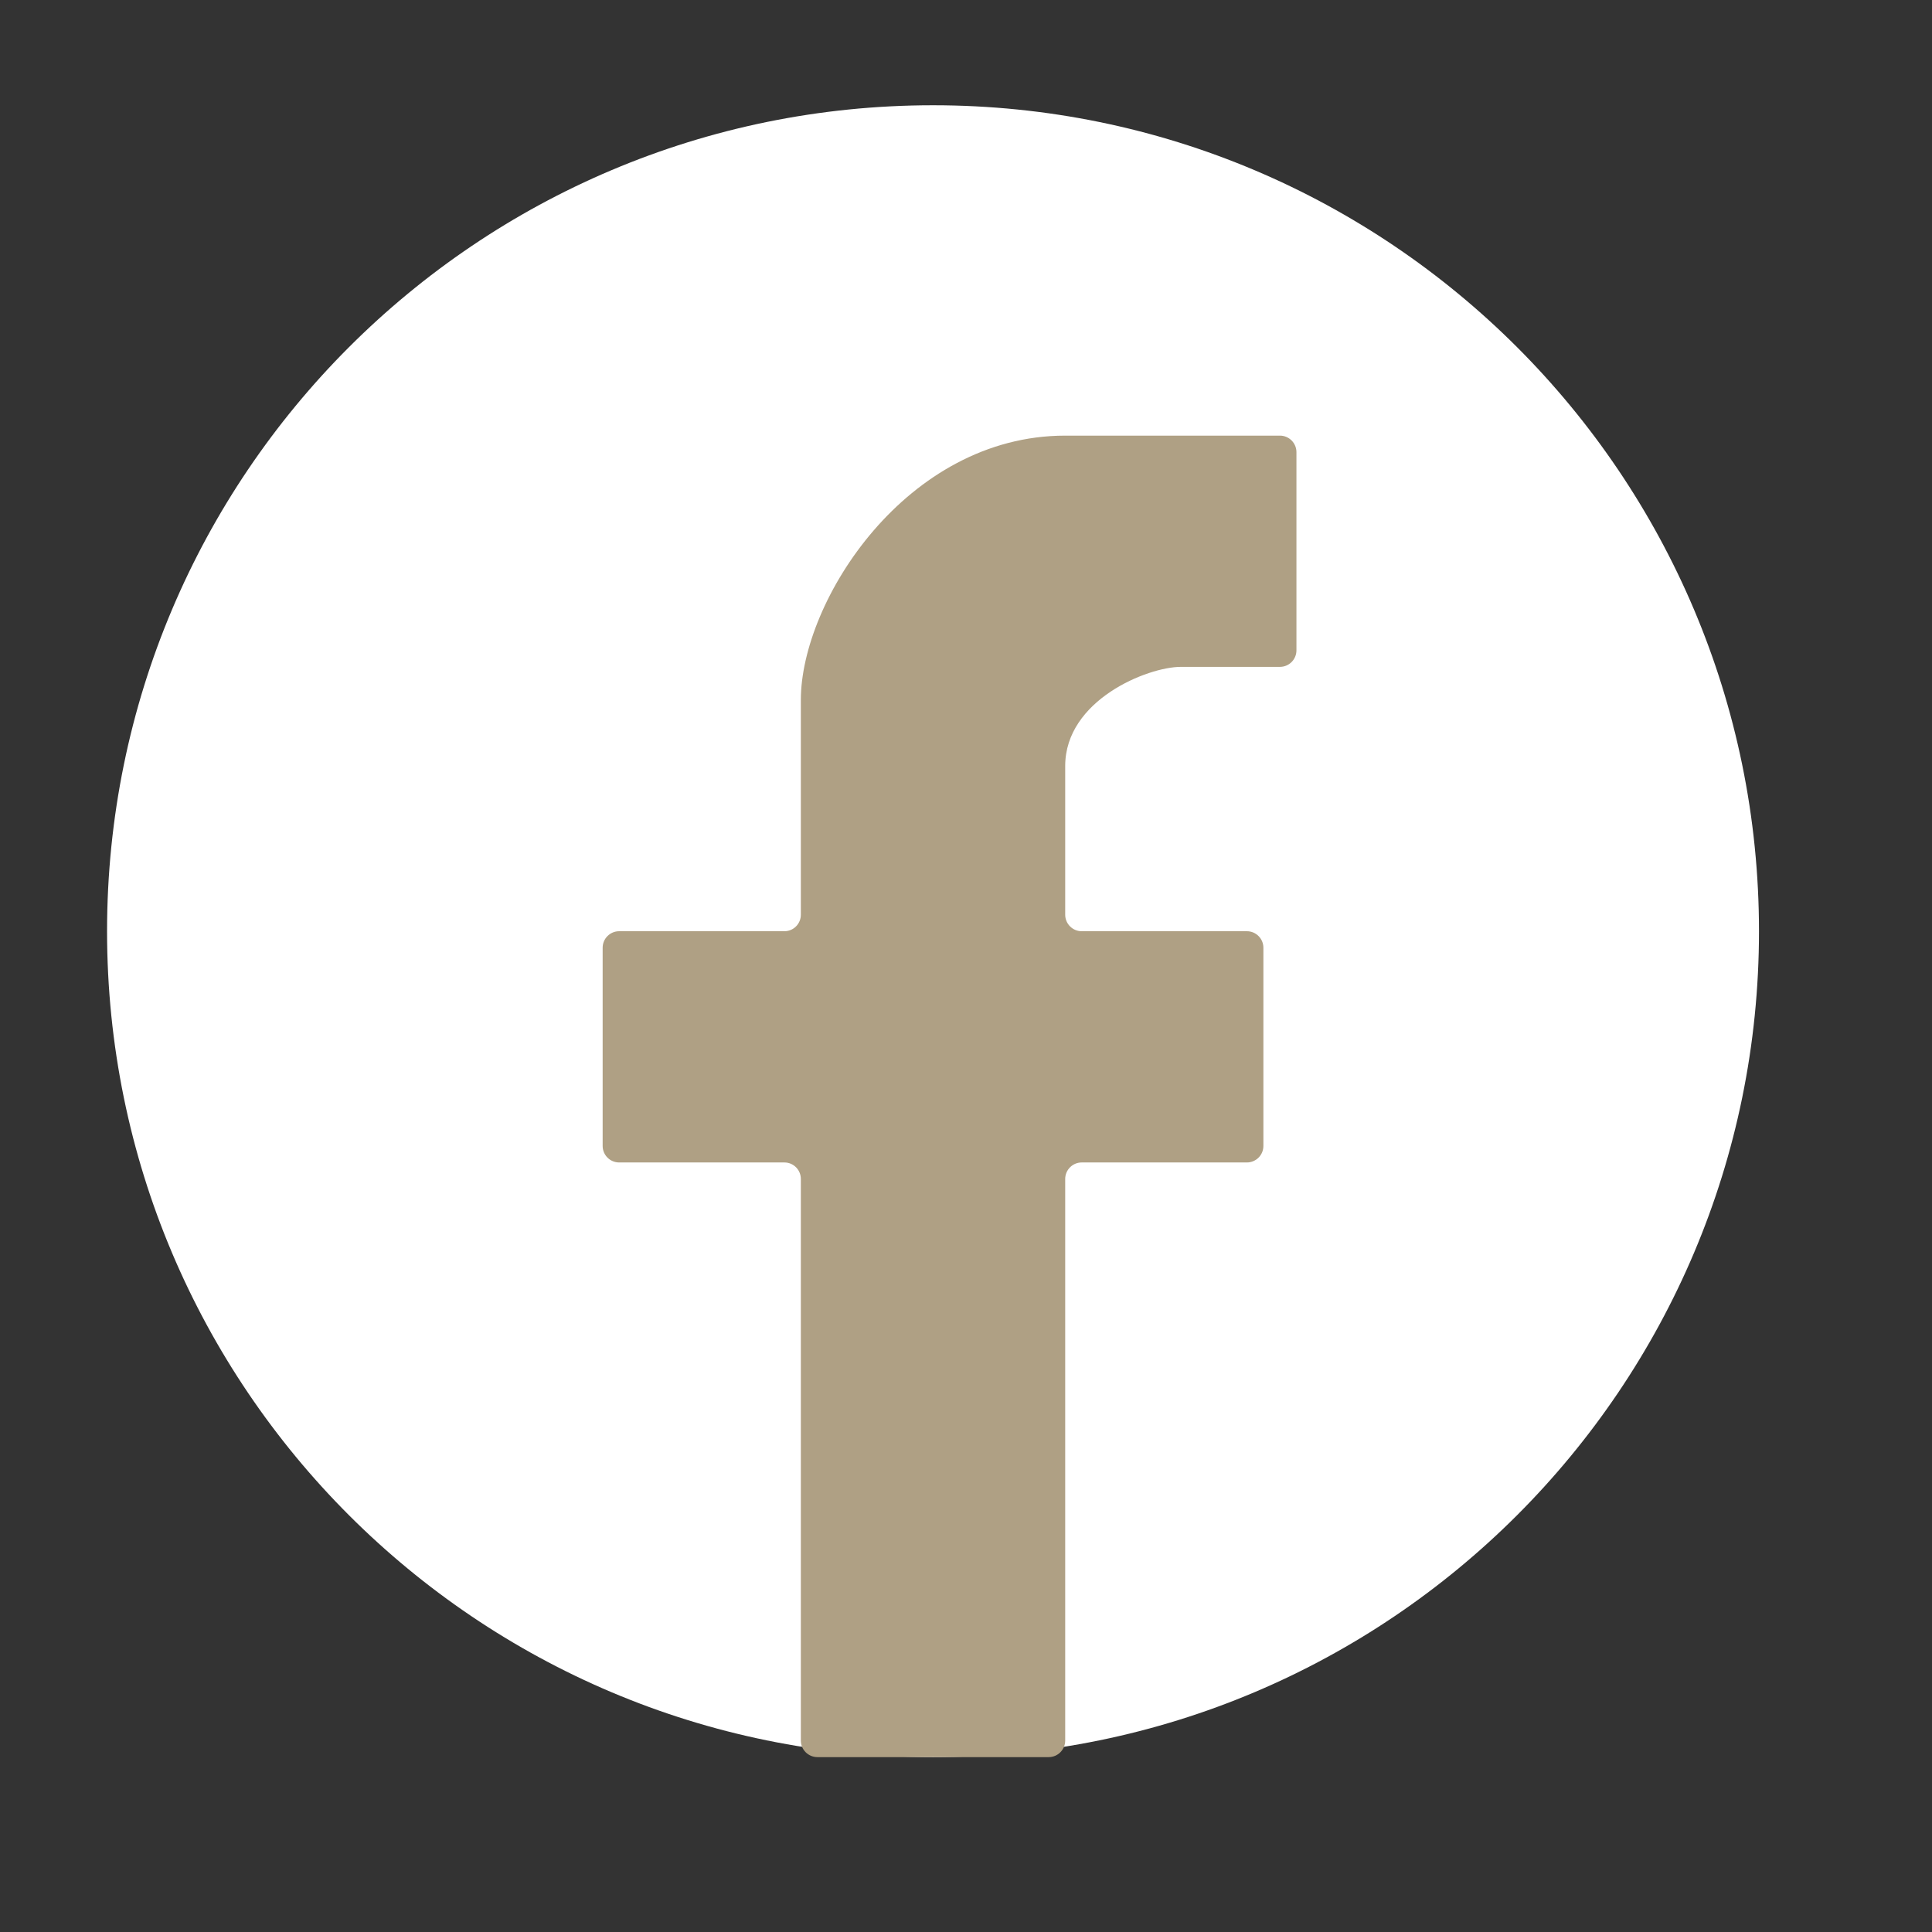 <svg width="29" height="29" viewBox="0 0 29 29" fill="none" xmlns="http://www.w3.org/2000/svg">
<rect x="0" y="0" width="29" height="29" fill="#333333" stroke="none"/>
<path d="M26.403 13.978C26.403 20.825 20.852 26.375 14.005 26.375C7.158 26.375 1.607 20.825 1.607 13.978C1.607 7.13 7.158 1.58 14.005 1.58C20.852 1.58 26.403 7.13 26.403 13.978Z" fill="white"/>
<path d="M12.021 17.697V26.127C12.021 26.264 12.133 26.375 12.27 26.375H15.741C15.878 26.375 15.989 26.264 15.989 26.127V17.697C15.989 17.56 16.1 17.449 16.237 17.449H18.716C18.853 17.449 18.964 17.338 18.964 17.201V14.226C18.964 14.089 18.853 13.978 18.716 13.978H16.237C16.1 13.978 15.989 13.867 15.989 13.73V11.498C15.989 10.506 17.229 10.01 17.724 10.01H19.212C19.349 10.01 19.46 9.899 19.46 9.762V6.787C19.46 6.65 19.349 6.539 19.212 6.539H15.989C13.608 6.539 12.021 9.018 12.021 10.506V13.73C12.021 13.867 11.911 13.978 11.774 13.978H9.294C9.157 13.978 9.046 14.089 9.046 14.226V17.201C9.046 17.338 9.157 17.449 9.294 17.449H11.774C11.911 17.449 12.021 17.56 12.021 17.697Z" fill="#AFA084"/>
</svg>

